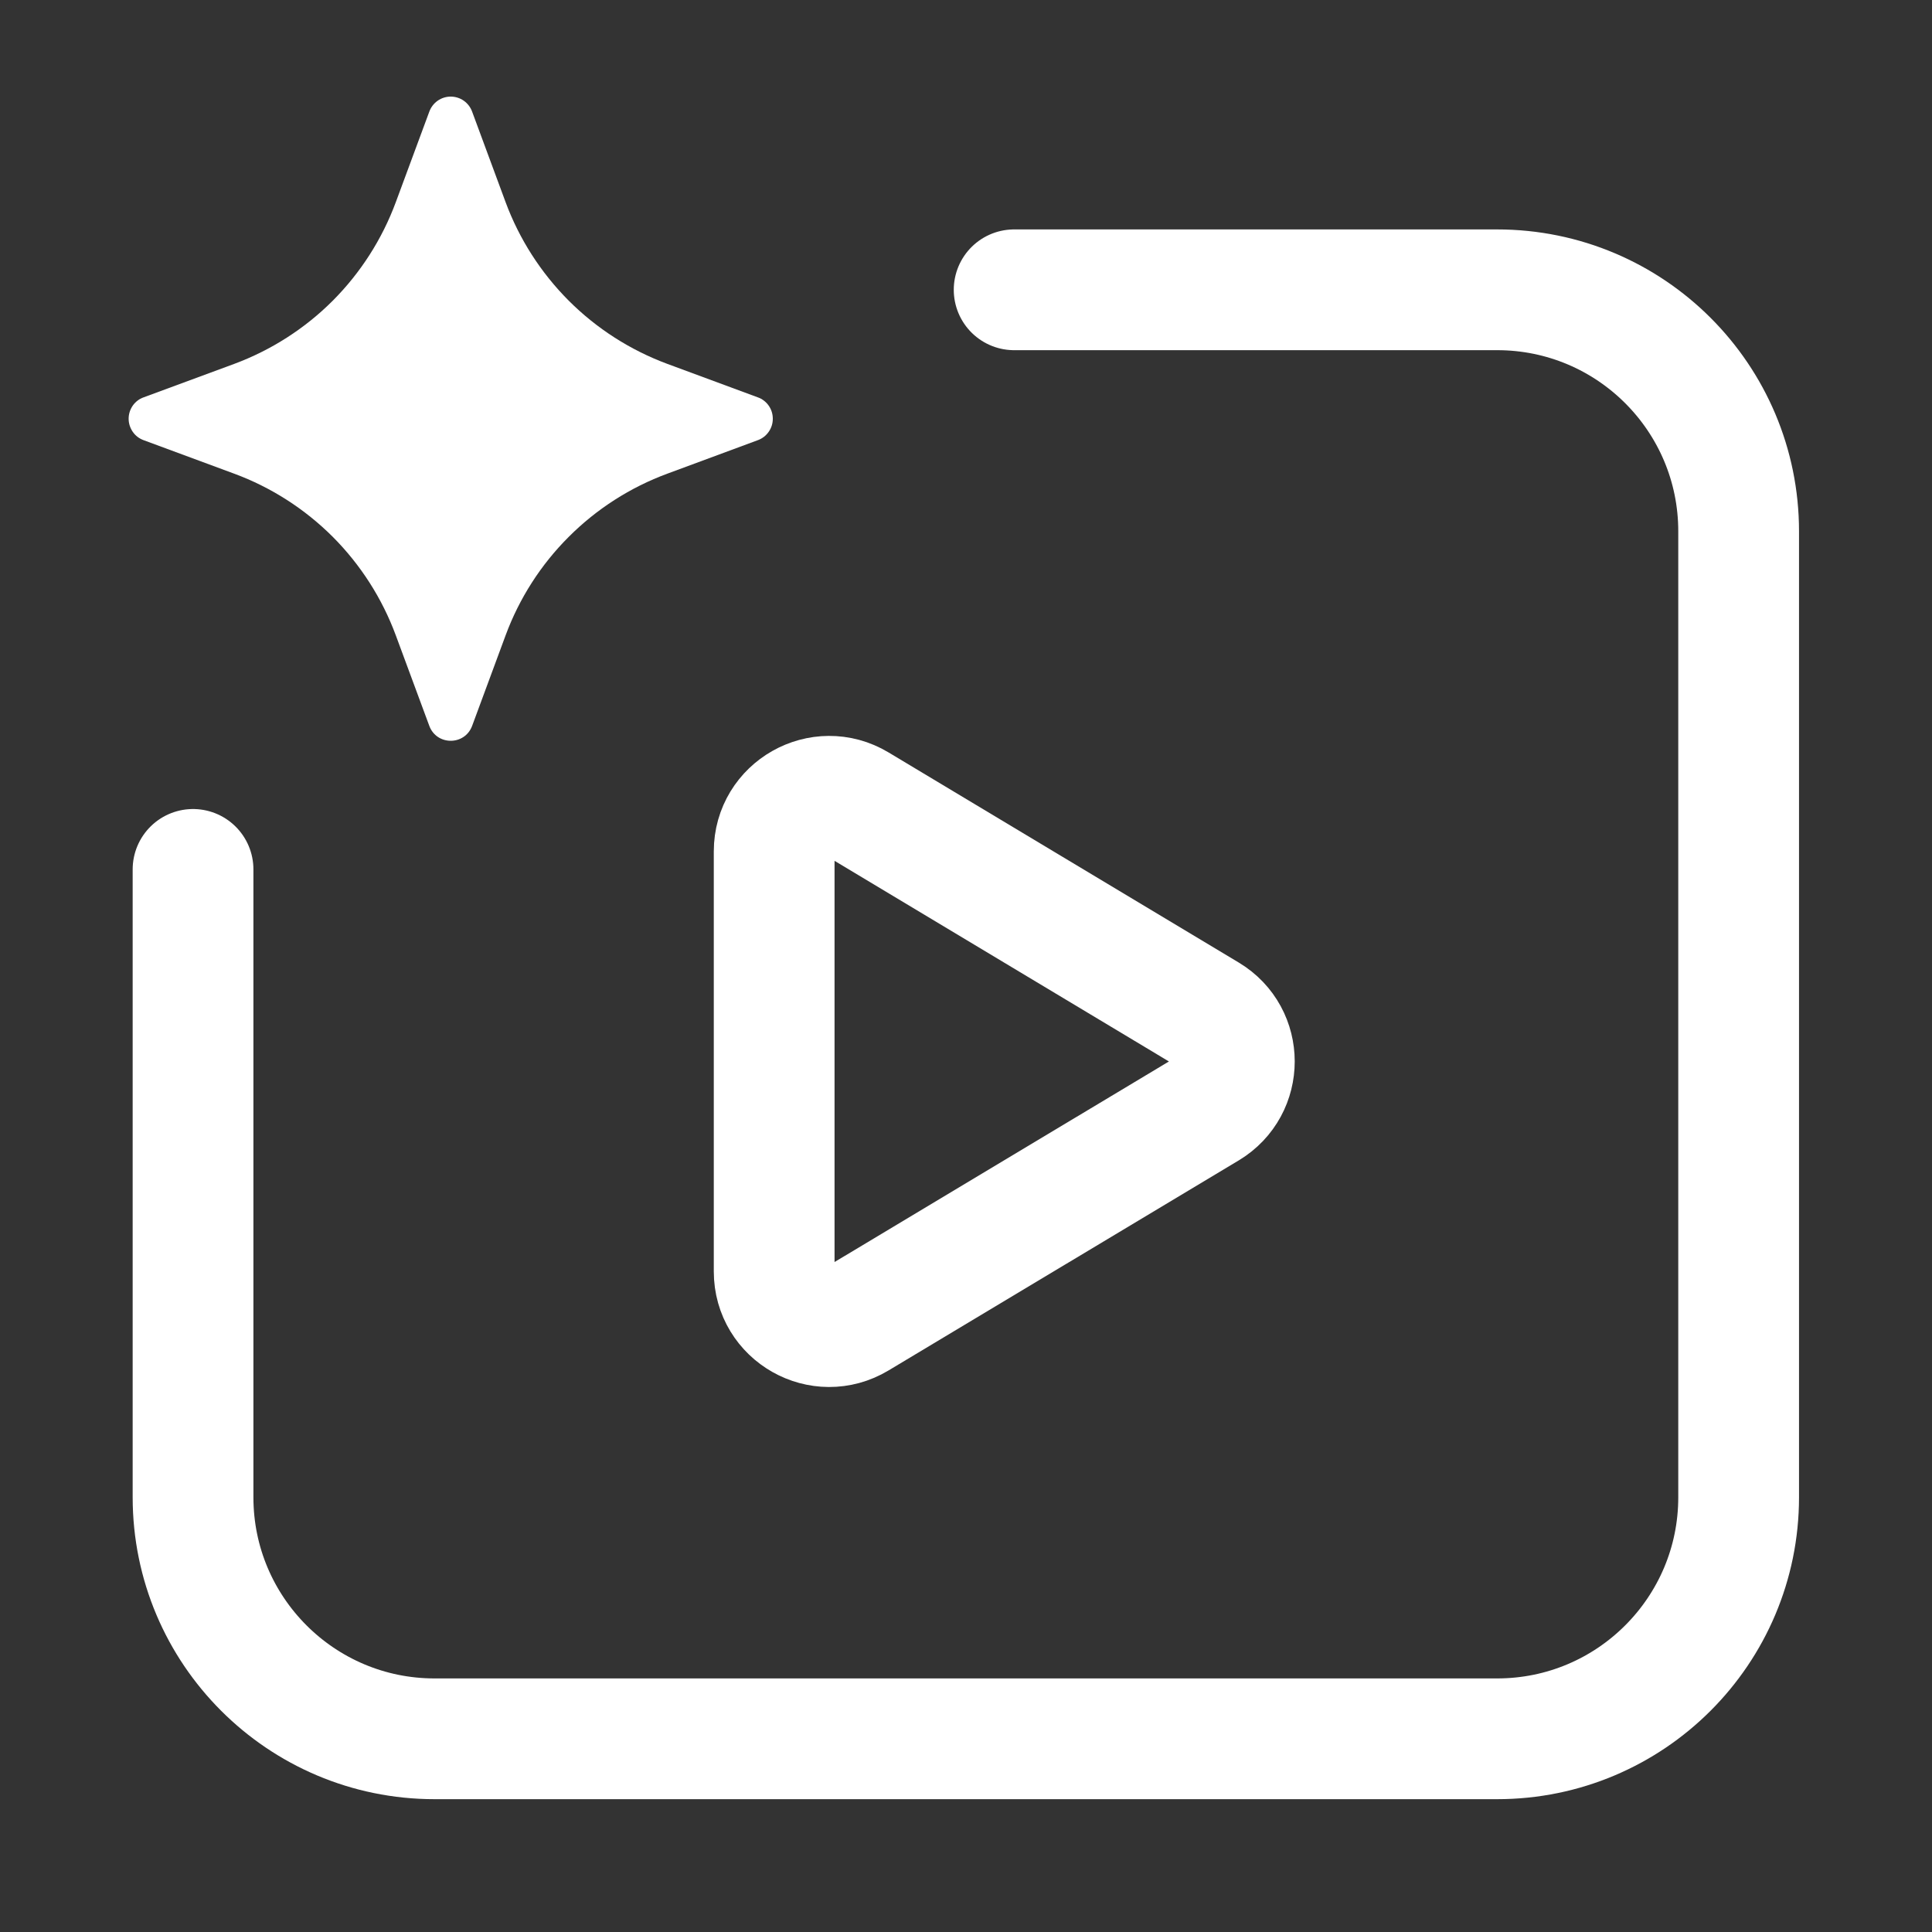 <svg xmlns="http://www.w3.org/2000/svg" width="24" height="24" viewBox="0 0 24 24" fill="none">
    <rect x="0" y="0" width="24" height="24" fill="#333333" stroke="none"/>
    <path
        d="M12.598 3.6H18.598C20.255 3.6 21.598 4.943 21.598 6.6V18.6C21.598 20.256 20.255 21.6 18.598 21.6H5.398C3.742 21.6 2.398 20.256 2.398 18.6V10.8"
        stroke="white" stroke-width="1.5" stroke-linecap="round" stroke-linejoin="round" />
    <path
        d="M15.002 12.6C15.444 12.865 15.444 13.506 15.002 13.772L10.652 16.381C10.197 16.655 9.617 16.327 9.617 15.795V10.576C9.617 10.045 10.197 9.717 10.652 9.99L15.002 12.6Z"
        stroke="white" stroke-width="1.5" stroke-linecap="round" stroke-linejoin="round" />
    <path
        d="M6.281 2.512L5.865 1.387C5.845 1.332 5.809 1.285 5.761 1.251C5.714 1.218 5.657 1.2 5.599 1.2C5.541 1.2 5.484 1.218 5.437 1.251C5.389 1.285 5.353 1.332 5.333 1.387L4.917 2.511C4.747 2.971 4.479 3.389 4.133 3.736C3.786 4.083 3.368 4.35 2.908 4.521L1.784 4.936C1.729 4.955 1.682 4.992 1.649 5.039C1.616 5.087 1.598 5.143 1.598 5.202C1.598 5.26 1.616 5.316 1.649 5.364C1.682 5.412 1.729 5.448 1.784 5.468L2.909 5.884C3.369 6.054 3.786 6.322 4.133 6.668C4.479 7.015 4.747 7.433 4.917 7.893L5.333 9.017C5.425 9.264 5.773 9.264 5.865 9.017L6.281 7.892C6.451 7.432 6.719 7.014 7.066 6.668C7.413 6.321 7.83 6.054 8.29 5.884L9.414 5.468C9.469 5.448 9.516 5.412 9.549 5.364C9.583 5.316 9.6 5.26 9.6 5.202C9.6 5.143 9.583 5.087 9.549 5.039C9.516 4.992 9.469 4.955 9.414 4.936L8.289 4.52C7.829 4.349 7.412 4.082 7.065 3.735C6.719 3.388 6.451 2.971 6.281 2.512Z"
        fill="white" />
</svg>